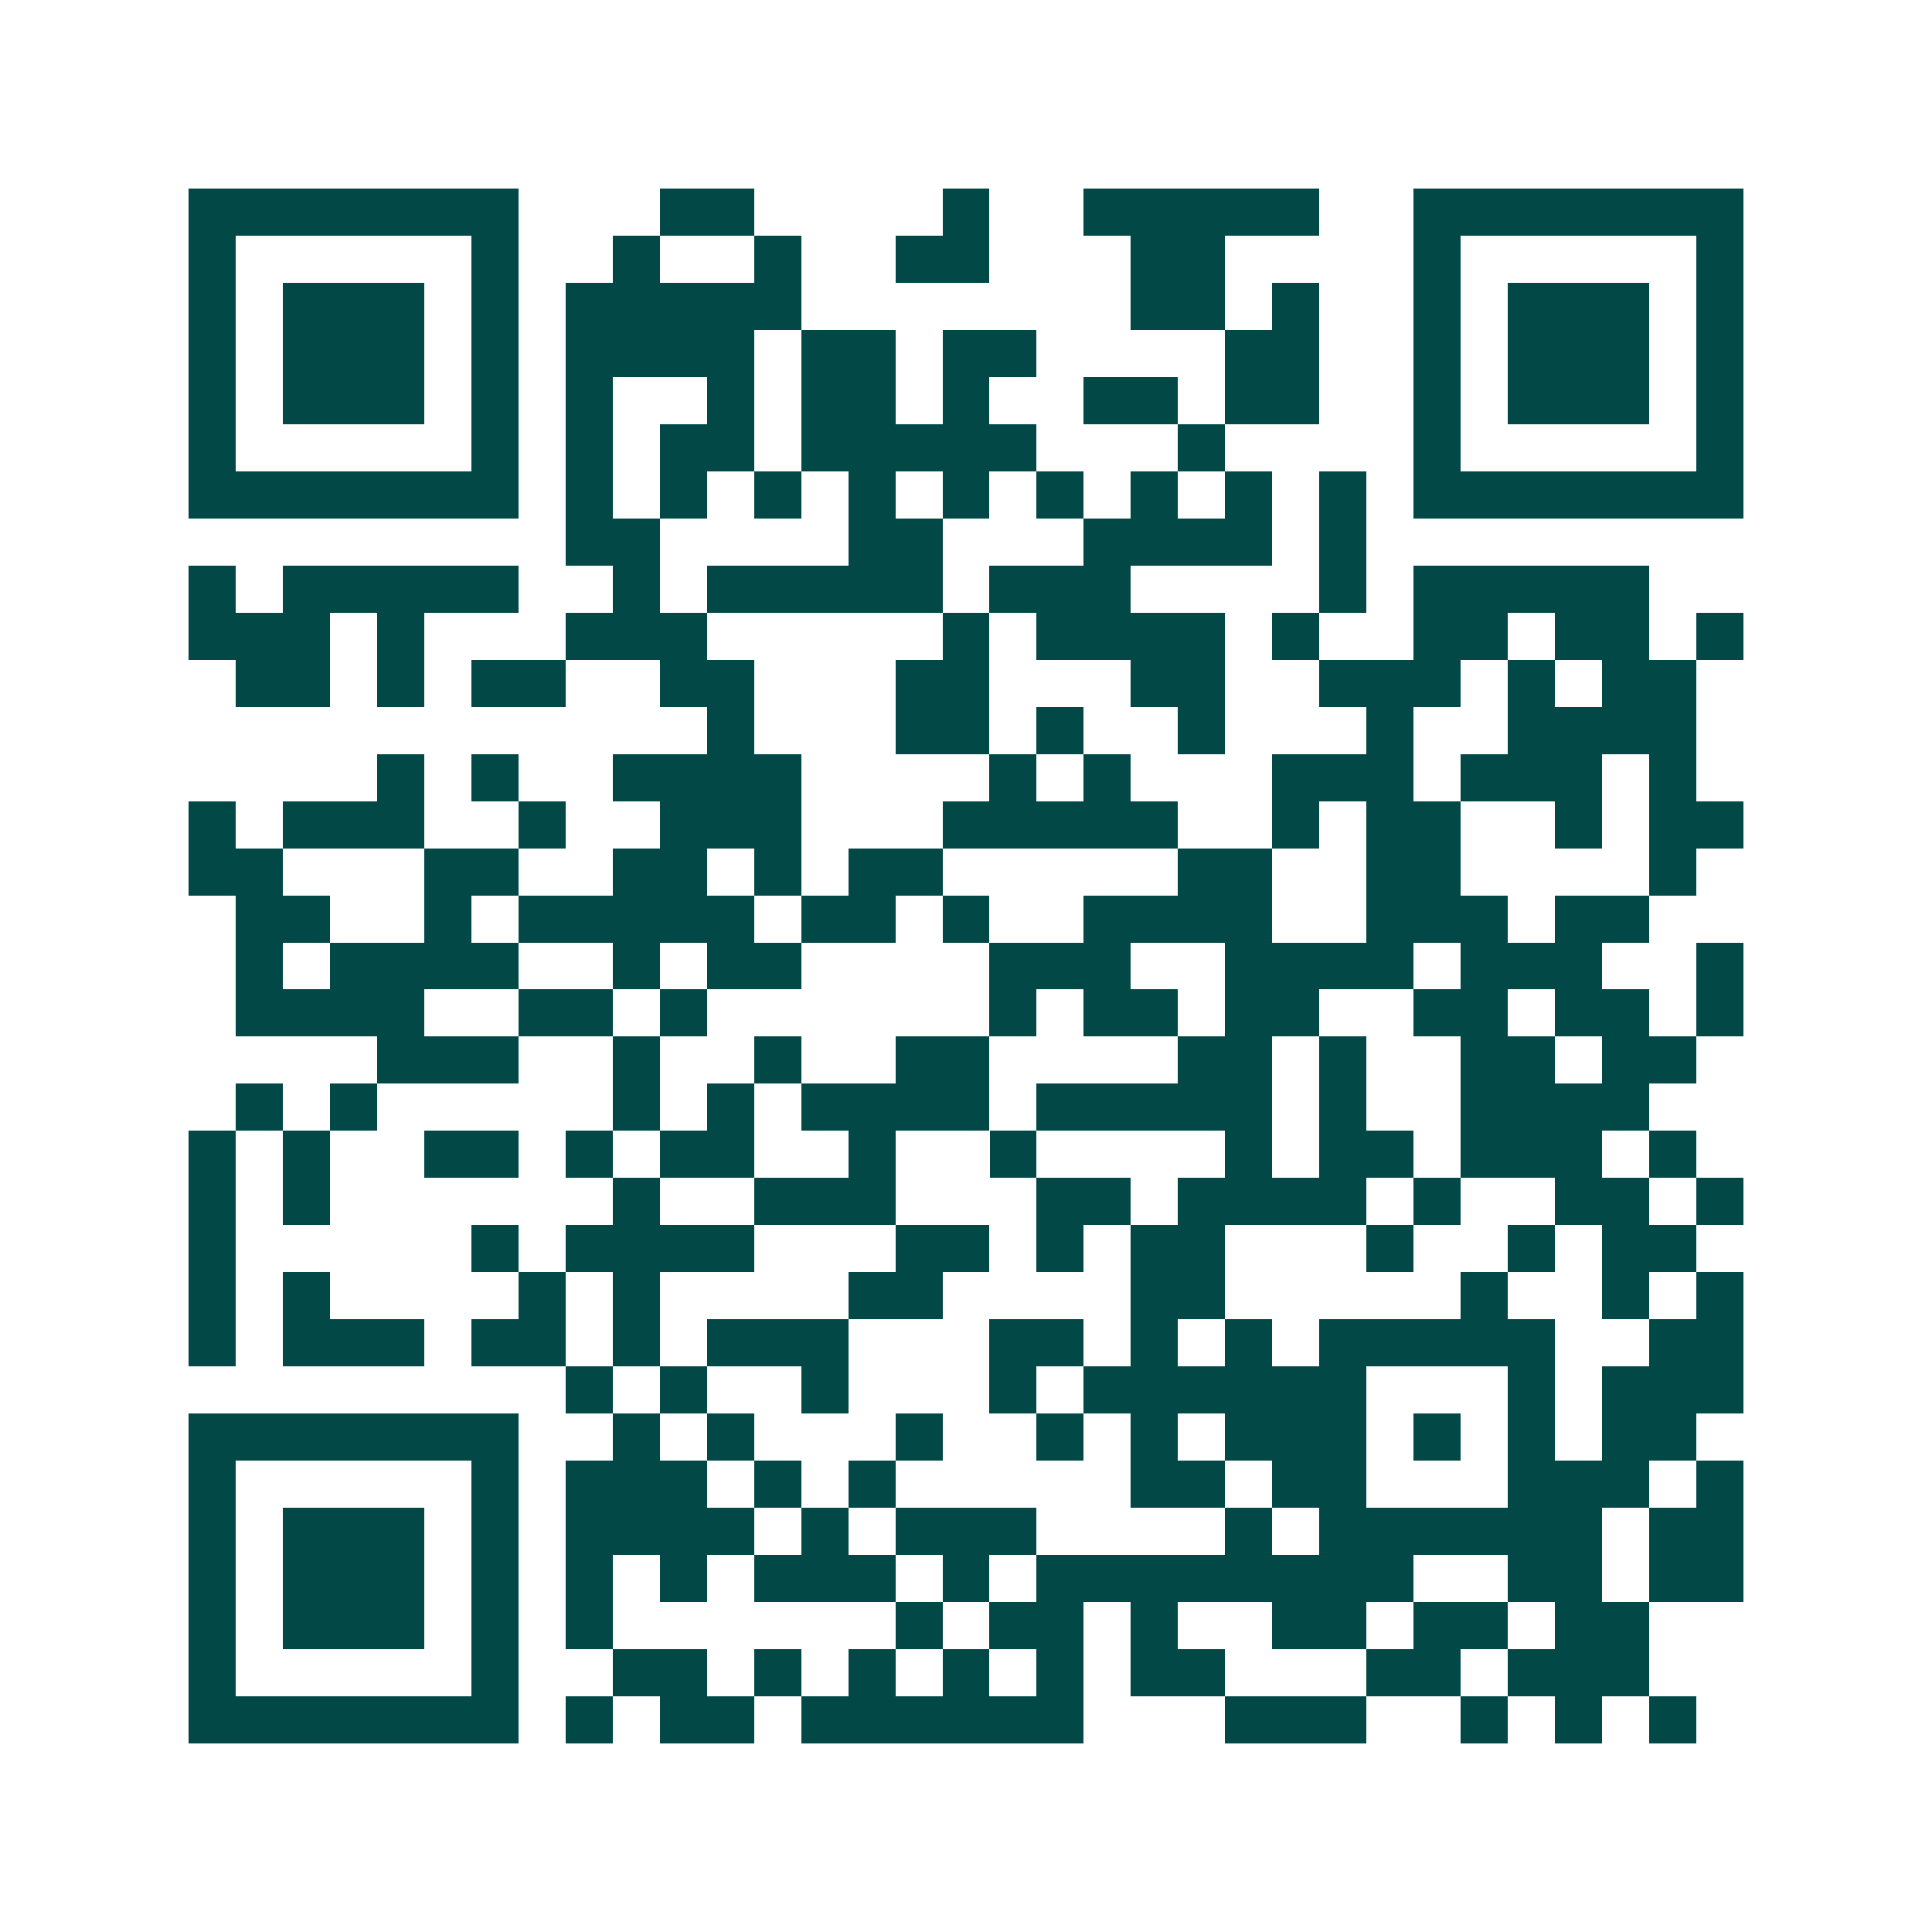 <svg xmlns="http://www.w3.org/2000/svg" width="200" height="200" viewBox="0 0 41 41" shape-rendering="crispEdges"><path fill="#ffffff" d="M0 0h41v41H0z"/><path stroke="#014847" d="M4 4.5h7m3 0h2m4 0h1m2 0h5m2 0h7M4 5.5h1m5 0h1m2 0h1m2 0h1m2 0h2m3 0h2m4 0h1m5 0h1M4 6.5h1m1 0h3m1 0h1m1 0h5m7 0h2m1 0h1m2 0h1m1 0h3m1 0h1M4 7.5h1m1 0h3m1 0h1m1 0h4m1 0h2m1 0h2m4 0h2m2 0h1m1 0h3m1 0h1M4 8.5h1m1 0h3m1 0h1m1 0h1m2 0h1m1 0h2m1 0h1m2 0h2m1 0h2m2 0h1m1 0h3m1 0h1M4 9.5h1m5 0h1m1 0h1m1 0h2m1 0h5m3 0h1m4 0h1m5 0h1M4 10.5h7m1 0h1m1 0h1m1 0h1m1 0h1m1 0h1m1 0h1m1 0h1m1 0h1m1 0h1m1 0h7M12 11.5h2m4 0h2m3 0h4m1 0h1M4 12.5h1m1 0h5m2 0h1m1 0h5m1 0h3m4 0h1m1 0h5M4 13.5h3m1 0h1m3 0h3m5 0h1m1 0h4m1 0h1m2 0h2m1 0h2m1 0h1M5 14.5h2m1 0h1m1 0h2m2 0h2m3 0h2m3 0h2m2 0h3m1 0h1m1 0h2M15 15.5h1m3 0h2m1 0h1m2 0h1m3 0h1m2 0h4M8 16.5h1m1 0h1m2 0h4m4 0h1m1 0h1m3 0h3m1 0h3m1 0h1M4 17.5h1m1 0h3m2 0h1m2 0h3m3 0h5m2 0h1m1 0h2m2 0h1m1 0h2M4 18.5h2m3 0h2m2 0h2m1 0h1m1 0h2m5 0h2m2 0h2m4 0h1M5 19.5h2m2 0h1m1 0h5m1 0h2m1 0h1m2 0h4m2 0h3m1 0h2M5 20.5h1m1 0h4m2 0h1m1 0h2m4 0h3m2 0h4m1 0h3m2 0h1M5 21.5h4m2 0h2m1 0h1m6 0h1m1 0h2m1 0h2m2 0h2m1 0h2m1 0h1M8 22.5h3m2 0h1m2 0h1m2 0h2m4 0h2m1 0h1m2 0h2m1 0h2M5 23.5h1m1 0h1m5 0h1m1 0h1m1 0h4m1 0h5m1 0h1m2 0h4M4 24.5h1m1 0h1m2 0h2m1 0h1m1 0h2m2 0h1m2 0h1m4 0h1m1 0h2m1 0h3m1 0h1M4 25.5h1m1 0h1m6 0h1m2 0h3m3 0h2m1 0h4m1 0h1m2 0h2m1 0h1M4 26.5h1m5 0h1m1 0h4m3 0h2m1 0h1m1 0h2m3 0h1m2 0h1m1 0h2M4 27.5h1m1 0h1m4 0h1m1 0h1m4 0h2m4 0h2m5 0h1m2 0h1m1 0h1M4 28.5h1m1 0h3m1 0h2m1 0h1m1 0h3m3 0h2m1 0h1m1 0h1m1 0h5m2 0h2M12 29.5h1m1 0h1m2 0h1m3 0h1m1 0h6m3 0h1m1 0h3M4 30.5h7m2 0h1m1 0h1m3 0h1m2 0h1m1 0h1m1 0h3m1 0h1m1 0h1m1 0h2M4 31.5h1m5 0h1m1 0h3m1 0h1m1 0h1m5 0h2m1 0h2m3 0h3m1 0h1M4 32.5h1m1 0h3m1 0h1m1 0h4m1 0h1m1 0h3m4 0h1m1 0h6m1 0h2M4 33.5h1m1 0h3m1 0h1m1 0h1m1 0h1m1 0h3m1 0h1m1 0h8m2 0h2m1 0h2M4 34.5h1m1 0h3m1 0h1m1 0h1m6 0h1m1 0h2m1 0h1m2 0h2m1 0h2m1 0h2M4 35.5h1m5 0h1m2 0h2m1 0h1m1 0h1m1 0h1m1 0h1m1 0h2m3 0h2m1 0h3M4 36.5h7m1 0h1m1 0h2m1 0h6m3 0h3m2 0h1m1 0h1m1 0h1"/></svg>
